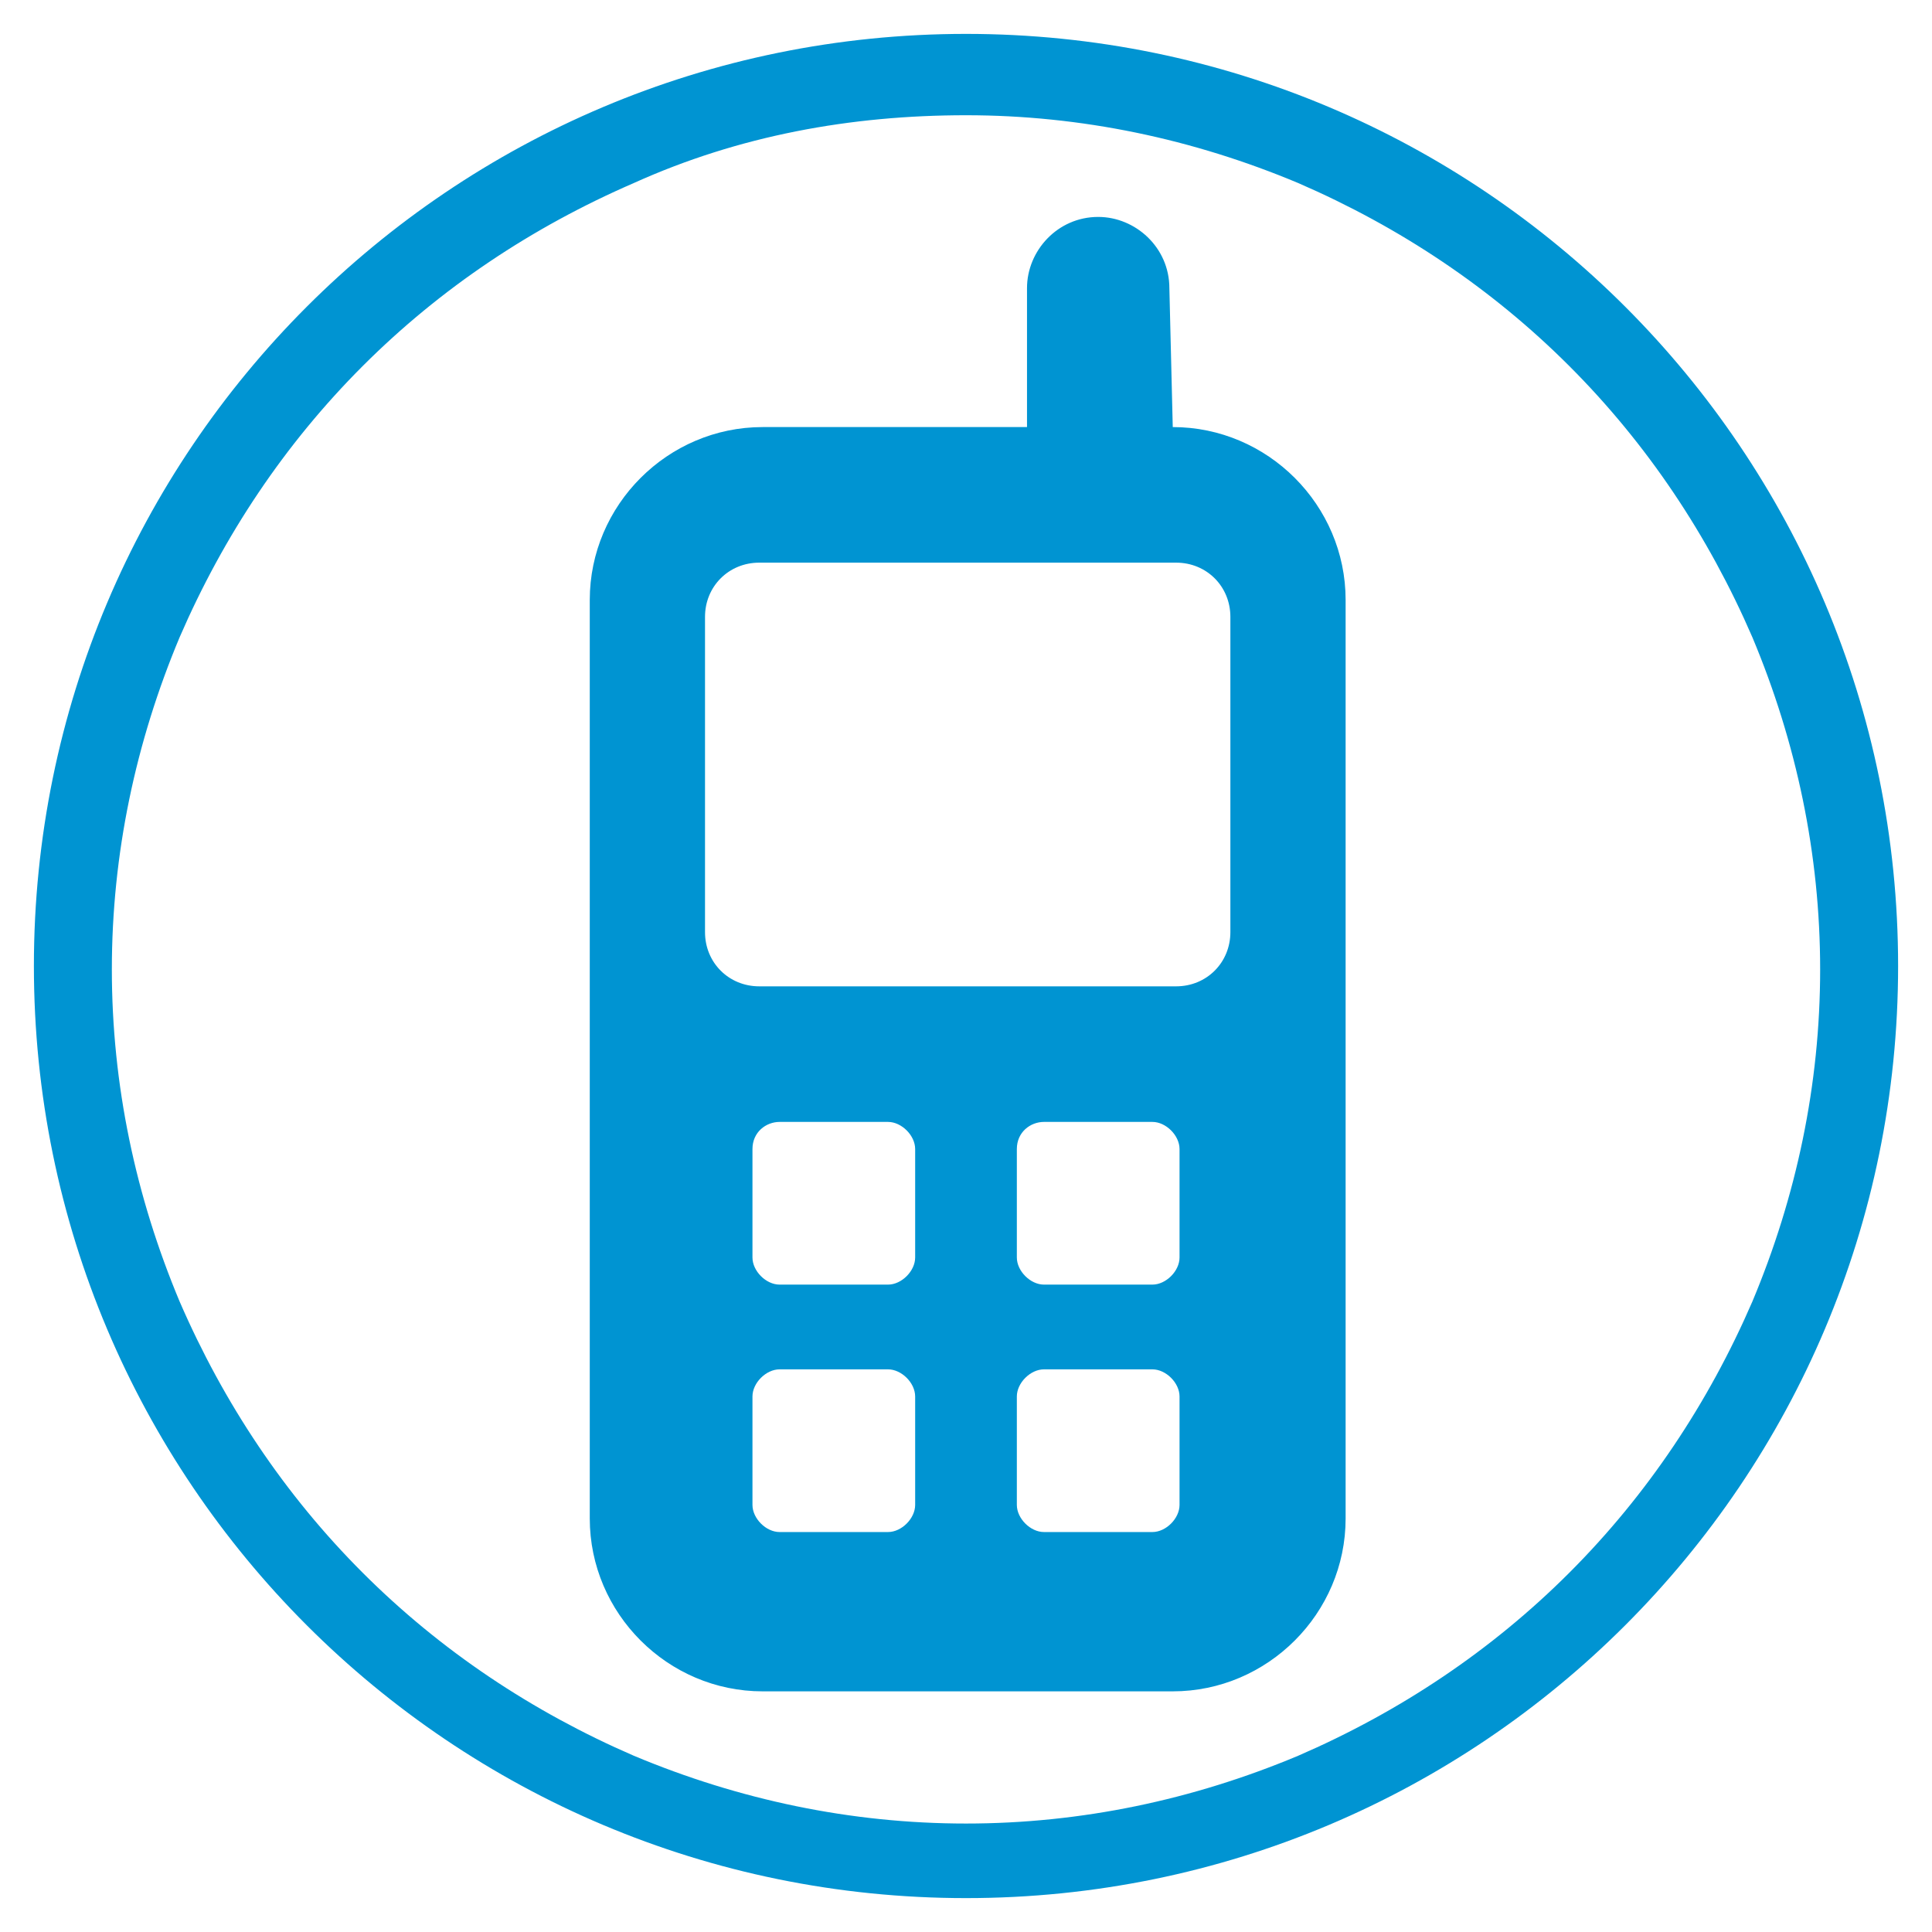 <?xml version="1.0" encoding="utf-8"?>
<!-- Generator: Adobe Illustrator 19.2.0, SVG Export Plug-In . SVG Version: 6.00 Build 0)  -->
<svg version="1.1" id="Ebene_1" xmlns="http://www.w3.org/2000/svg" xmlns:xlink="http://www.w3.org/1999/xlink" x="0px" y="0px"
	 viewBox="0 0 57 57" style="enable-background:new 0 0 57 57;" xml:space="preserve">
<style type="text/css">
	.st0{fill:#0094D2;}
</style>
<path class="st0" d="M28.5,3.4c3.4,0,6.7,0.7,9.8,2c3,1.3,5.7,3.1,8,5.4c2.3,2.3,4.1,5,5.4,8c1.3,3.1,2,6.4,2,9.8s-0.7,6.7-2,9.8
	c-1.3,3-3.1,5.7-5.4,8c-2.3,2.3-5,4.1-8,5.4c-3.1,1.3-6.4,2-9.8,2s-6.7-0.7-9.8-2c-3-1.3-5.7-3.1-8-5.4c-2.3-2.3-4.1-5-5.4-8
	c-1.3-3.1-2-6.4-2-9.8s0.7-6.7,2-9.8c1.3-3,3.1-5.7,5.4-8c2.3-2.3,5-4.1,8-5.4C21.8,4,25.1,3.4,28.5,3.4 M28.5,1
	C13.3,1,1,13.3,1,28.5S13.3,56,28.5,56S56,43.7,56,28.5S43.7,1,28.5,1L28.5,1z M34.6,12.6L34.6,12.6l-0.1-4.1c0-1.2-1-2.1-2.1-2.1
	c-1.2,0-2.1,1-2.1,2.1v4.1h-7.8c-2.8,0-5.1,2.3-5.1,5.1v27.1c0,2.8,2.3,5.1,5.1,5.1h12.1c2.8,0,5.1-2.3,5.1-5.1V17.7
	C39.7,14.9,37.4,12.6,34.6,12.6L34.6,12.6z M27,44.4c0,0.4-0.4,0.8-0.8,0.8H23c-0.4,0-0.8-0.4-0.8-0.8v-3.2c0-0.4,0.4-0.8,0.8-0.8
	h3.2c0.4,0,0.8,0.4,0.8,0.8V44.4z M27,37.1c0,0.4-0.4,0.8-0.8,0.8H23c-0.4,0-0.8-0.4-0.8-0.8v-3.2c0-0.5,0.4-0.8,0.8-0.8h3.2
	c0.4,0,0.8,0.4,0.8,0.8V37.1z M34.8,44.4c0,0.4-0.4,0.8-0.8,0.8h-3.2c-0.4,0-0.8-0.4-0.8-0.8v-3.2c0-0.4,0.4-0.8,0.8-0.8H34
	c0.4,0,0.8,0.4,0.8,0.8V44.4z M34.8,37.1c0,0.4-0.4,0.8-0.8,0.8h-3.2c-0.4,0-0.8-0.4-0.8-0.8v-3.2c0-0.5,0.4-0.8,0.8-0.8H34
	c0.4,0,0.8,0.4,0.8,0.8V37.1z M36.3,27.5c0,0.9-0.7,1.6-1.6,1.6H22.4c-0.9,0-1.6-0.7-1.6-1.6v-9.3c0-0.9,0.7-1.6,1.6-1.6h12.3
	c0.9,0,1.6,0.7,1.6,1.6V27.5z M36.3,27.5"/>
</svg>
